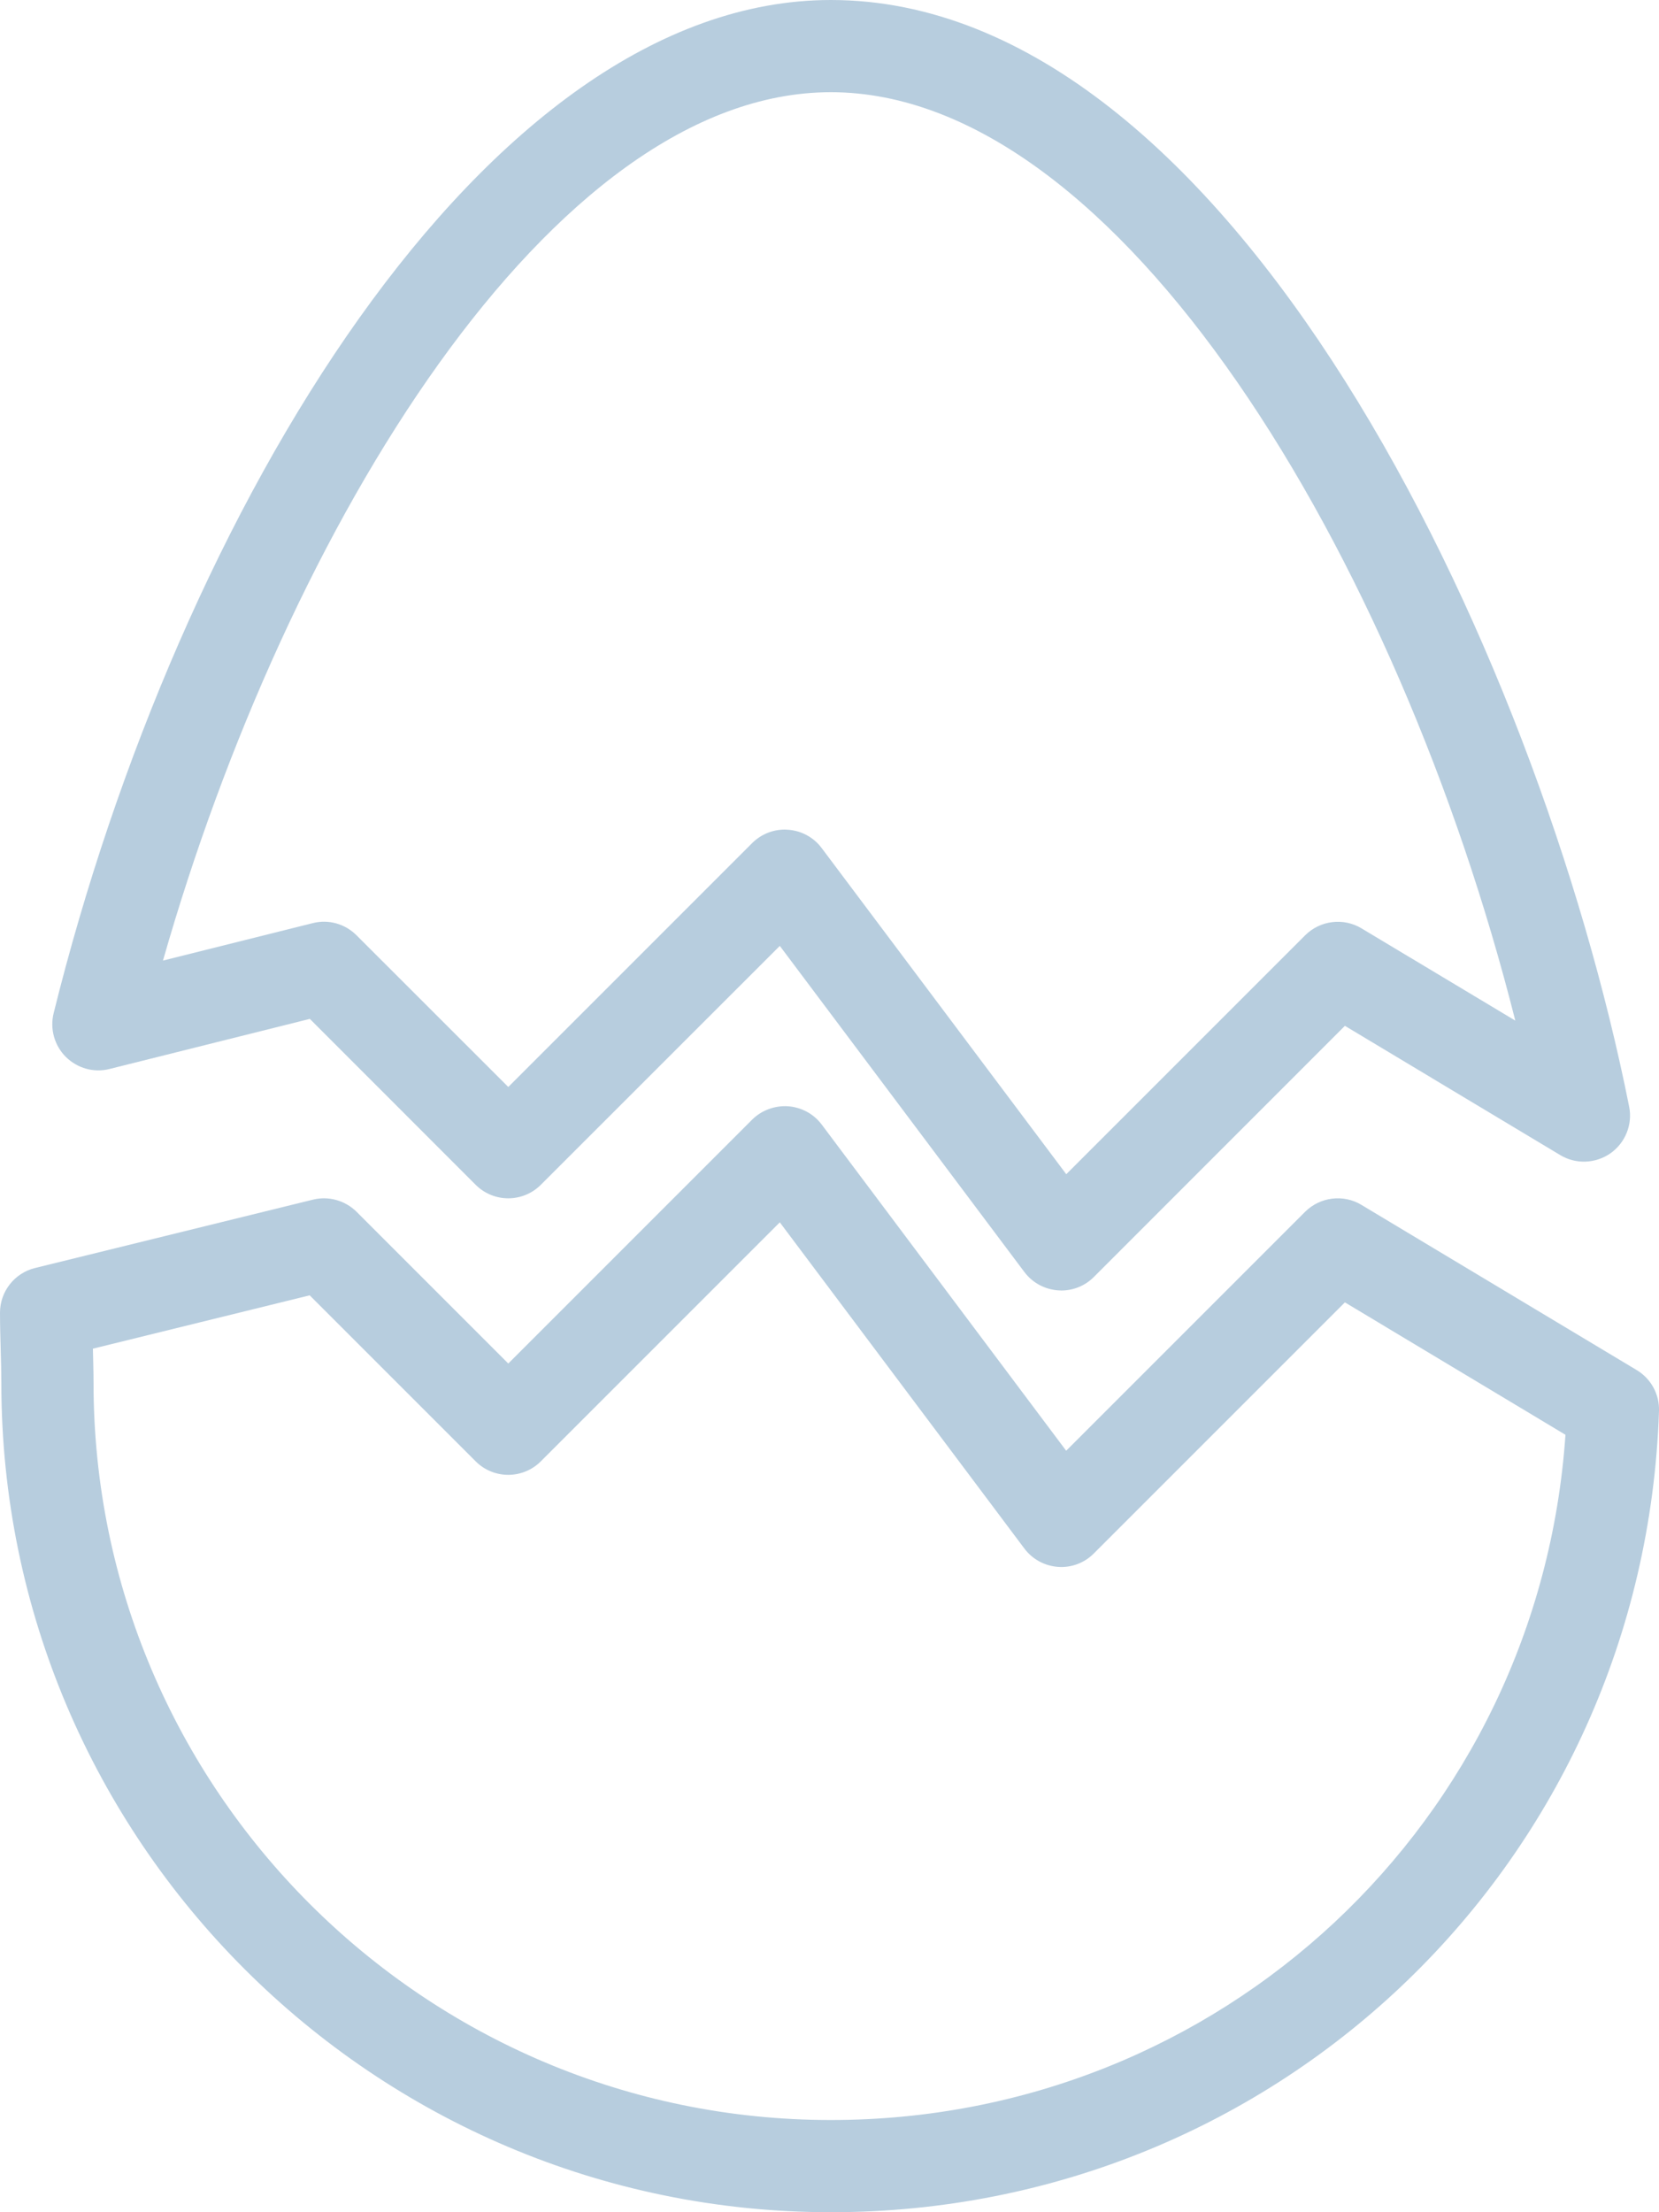 <svg width="21" height="28" viewBox="0 0 21 28" fill="none" xmlns="http://www.w3.org/2000/svg">
<path d="M20.716 17.34L17.233 15.25C17.007 15.113 16.712 15.148 16.521 15.337L13.496 18.362L10.401 14.233C10.3 14.098 10.143 14.014 9.975 14.002C9.812 13.991 9.641 14.051 9.521 14.171L6.434 17.258L4.513 15.337C4.368 15.193 4.156 15.135 3.961 15.184L0.444 16.049C0.183 16.113 0 16.347 0 16.615C0 16.774 0.005 16.934 0.009 17.091C0.013 17.233 0.017 17.372 0.017 17.505C0.017 23.292 4.727 28 10.517 28C16.205 28 20.81 23.546 21 17.859C21.007 17.648 20.899 17.449 20.716 17.34ZM10.517 26.833C5.371 26.833 1.184 22.648 1.184 17.505C1.184 17.365 1.179 17.218 1.176 17.07L3.92 16.395L6.021 18.496C6.249 18.724 6.618 18.724 6.846 18.496L9.871 15.471L12.967 19.6C13.068 19.735 13.224 19.82 13.393 19.832C13.559 19.845 13.728 19.782 13.846 19.662L17.024 16.484L19.816 18.16C19.48 23.051 15.458 26.833 10.517 26.833Z" fill="#B7CDDE"/>
<path d="M1.387 13.53L3.922 12.896L6.021 14.996C6.249 15.224 6.618 15.224 6.846 14.996L9.871 11.972L12.967 16.1C13.068 16.235 13.224 16.32 13.393 16.332C13.407 16.333 13.42 16.334 13.434 16.334C13.588 16.334 13.737 16.273 13.846 16.163L17.024 12.984L19.75 14.62C19.946 14.739 20.197 14.729 20.386 14.597C20.574 14.464 20.668 14.232 20.622 14.006C19.463 8.19 15.561 0 10.517 0C6.144 0 2.258 6.451 0.679 12.824C0.63 13.022 0.688 13.232 0.833 13.377C0.979 13.521 1.187 13.581 1.387 13.53ZM10.517 1.167C14.17 1.167 17.698 7.039 19.181 12.918L17.234 11.75C17.007 11.613 16.712 11.648 16.521 11.838L13.497 14.862L10.401 10.734C10.3 10.598 10.144 10.514 9.975 10.502C9.961 10.501 9.948 10.5 9.934 10.5C9.78 10.5 9.631 10.561 9.521 10.671L6.434 13.758L4.513 11.838C4.368 11.693 4.159 11.633 3.959 11.684L2.063 12.158C3.631 6.666 6.988 1.167 10.517 1.167Z" fill="#B7CDDE"/>
</svg>
